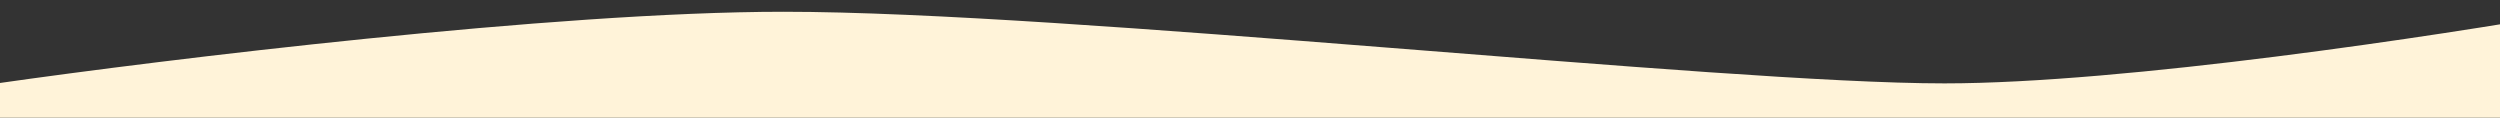 <?xml version="1.0" encoding="UTF-8"?>
<svg xmlns="http://www.w3.org/2000/svg" viewBox="0 0 1700 80" fill="none">
  <rect x="0" y="0" width="1700" height="80" fill="#333333" stroke="none"/>
  <g clip-path="url(#a)">
    <path d="M1322.24 56.703c122.13 0 336.73-32.469 428.76-48.703v102H-2V56.703C111.552 40.468 377.475 8 532.754 8c194.1 0 636.816 48.703 789.486 48.703" fill="#FFF3D9"></path>
  </g>
  <defs>
    <clipPath id="a">
      <path fill="#FFF3D9" d="M1700 0H0v80h1700z"></path>
    </clipPath>
  </defs>
</svg>
